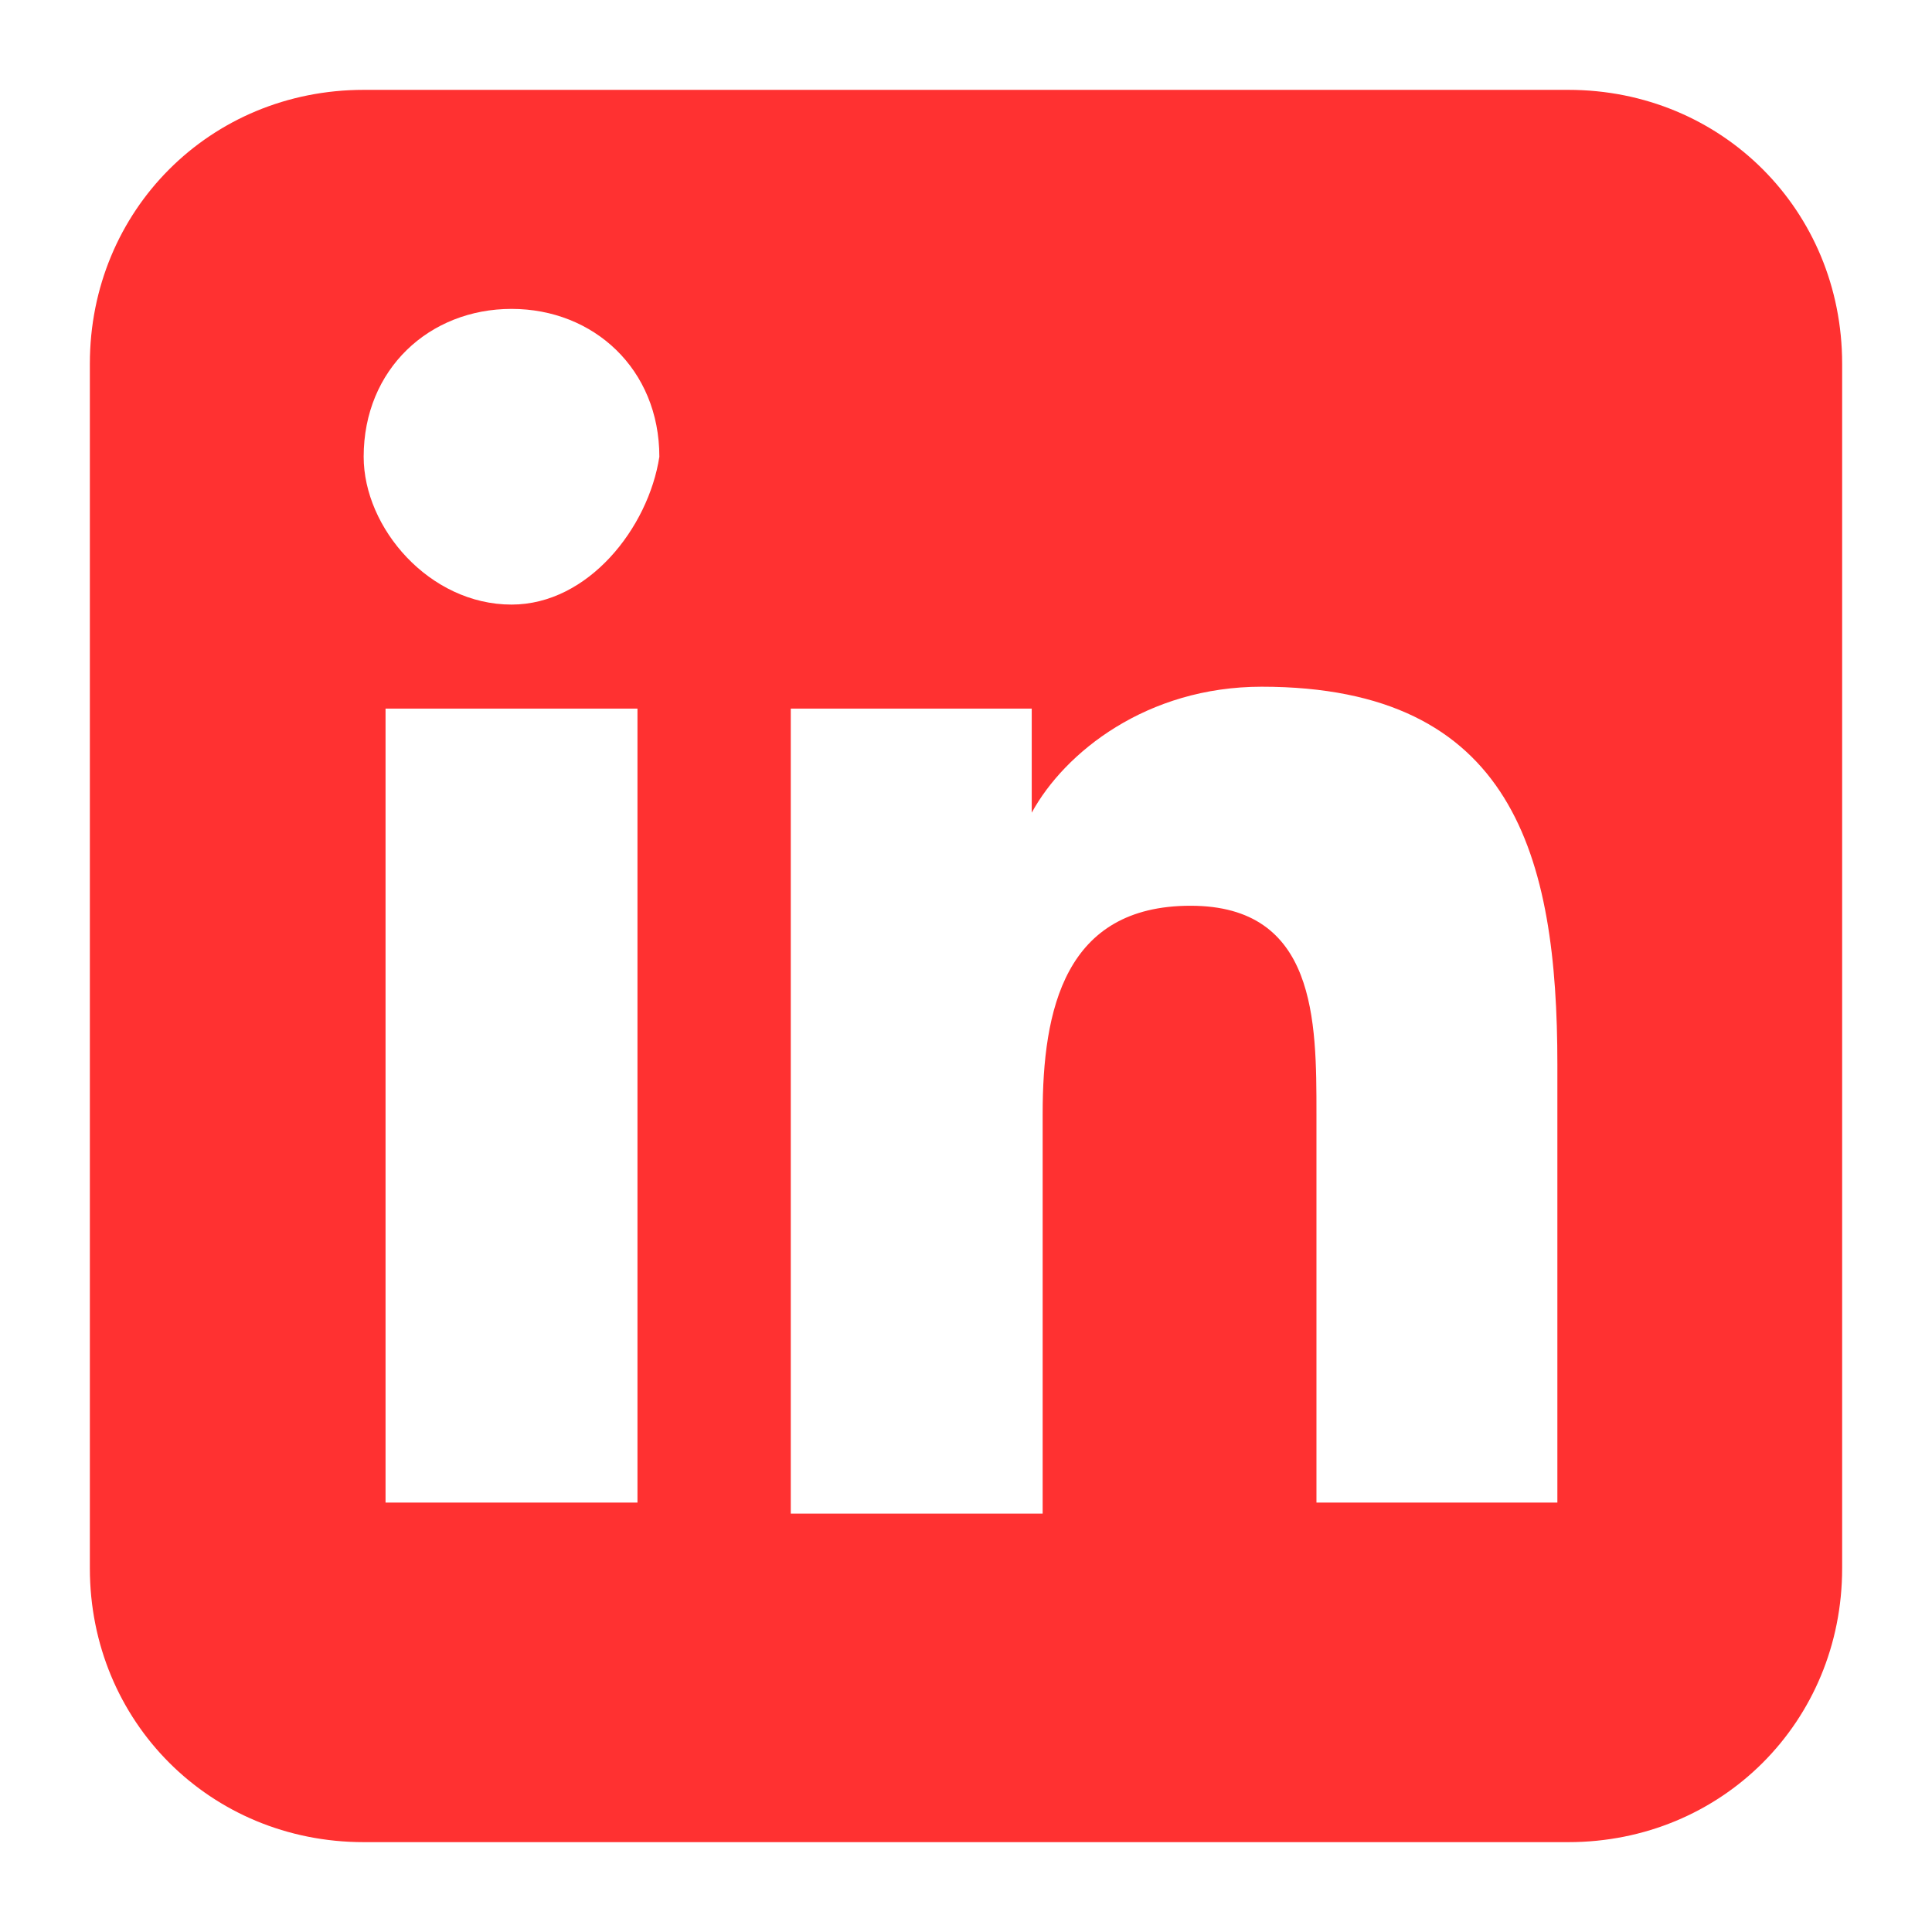 <svg width="43" height="43" viewBox="0 0 43 43" fill="none" xmlns="http://www.w3.org/2000/svg">
<path d="M34.906 2C38.319 2 41 4.681 41 8.094V34.906C41 38.319 38.319 41 34.906 41H8.094C4.681 41 2 38.319 2 34.906V8.094C2 4.681 4.681 2 8.094 2H34.906ZM28.081 15.284C25.522 15.284 23.694 16.747 22.963 18.088V15.771H17.6V33.688H23.206V24.791C23.206 22.475 23.694 20.159 26.497 20.159C29.3 20.159 29.3 22.719 29.3 24.791V33.443H34.662V23.693C34.662 19.062 33.687 15.284 28.081 15.284ZM8.581 15.771V33.443H14.188V15.771H8.581ZM11.385 6.875C9.557 6.875 8.094 8.216 8.094 10.166C8.094 11.75 9.557 13.456 11.385 13.456C13.091 13.456 14.431 11.75 14.675 10.166C14.675 8.216 13.213 6.875 11.385 6.875Z" fill="#FF3131"/>
</svg>
